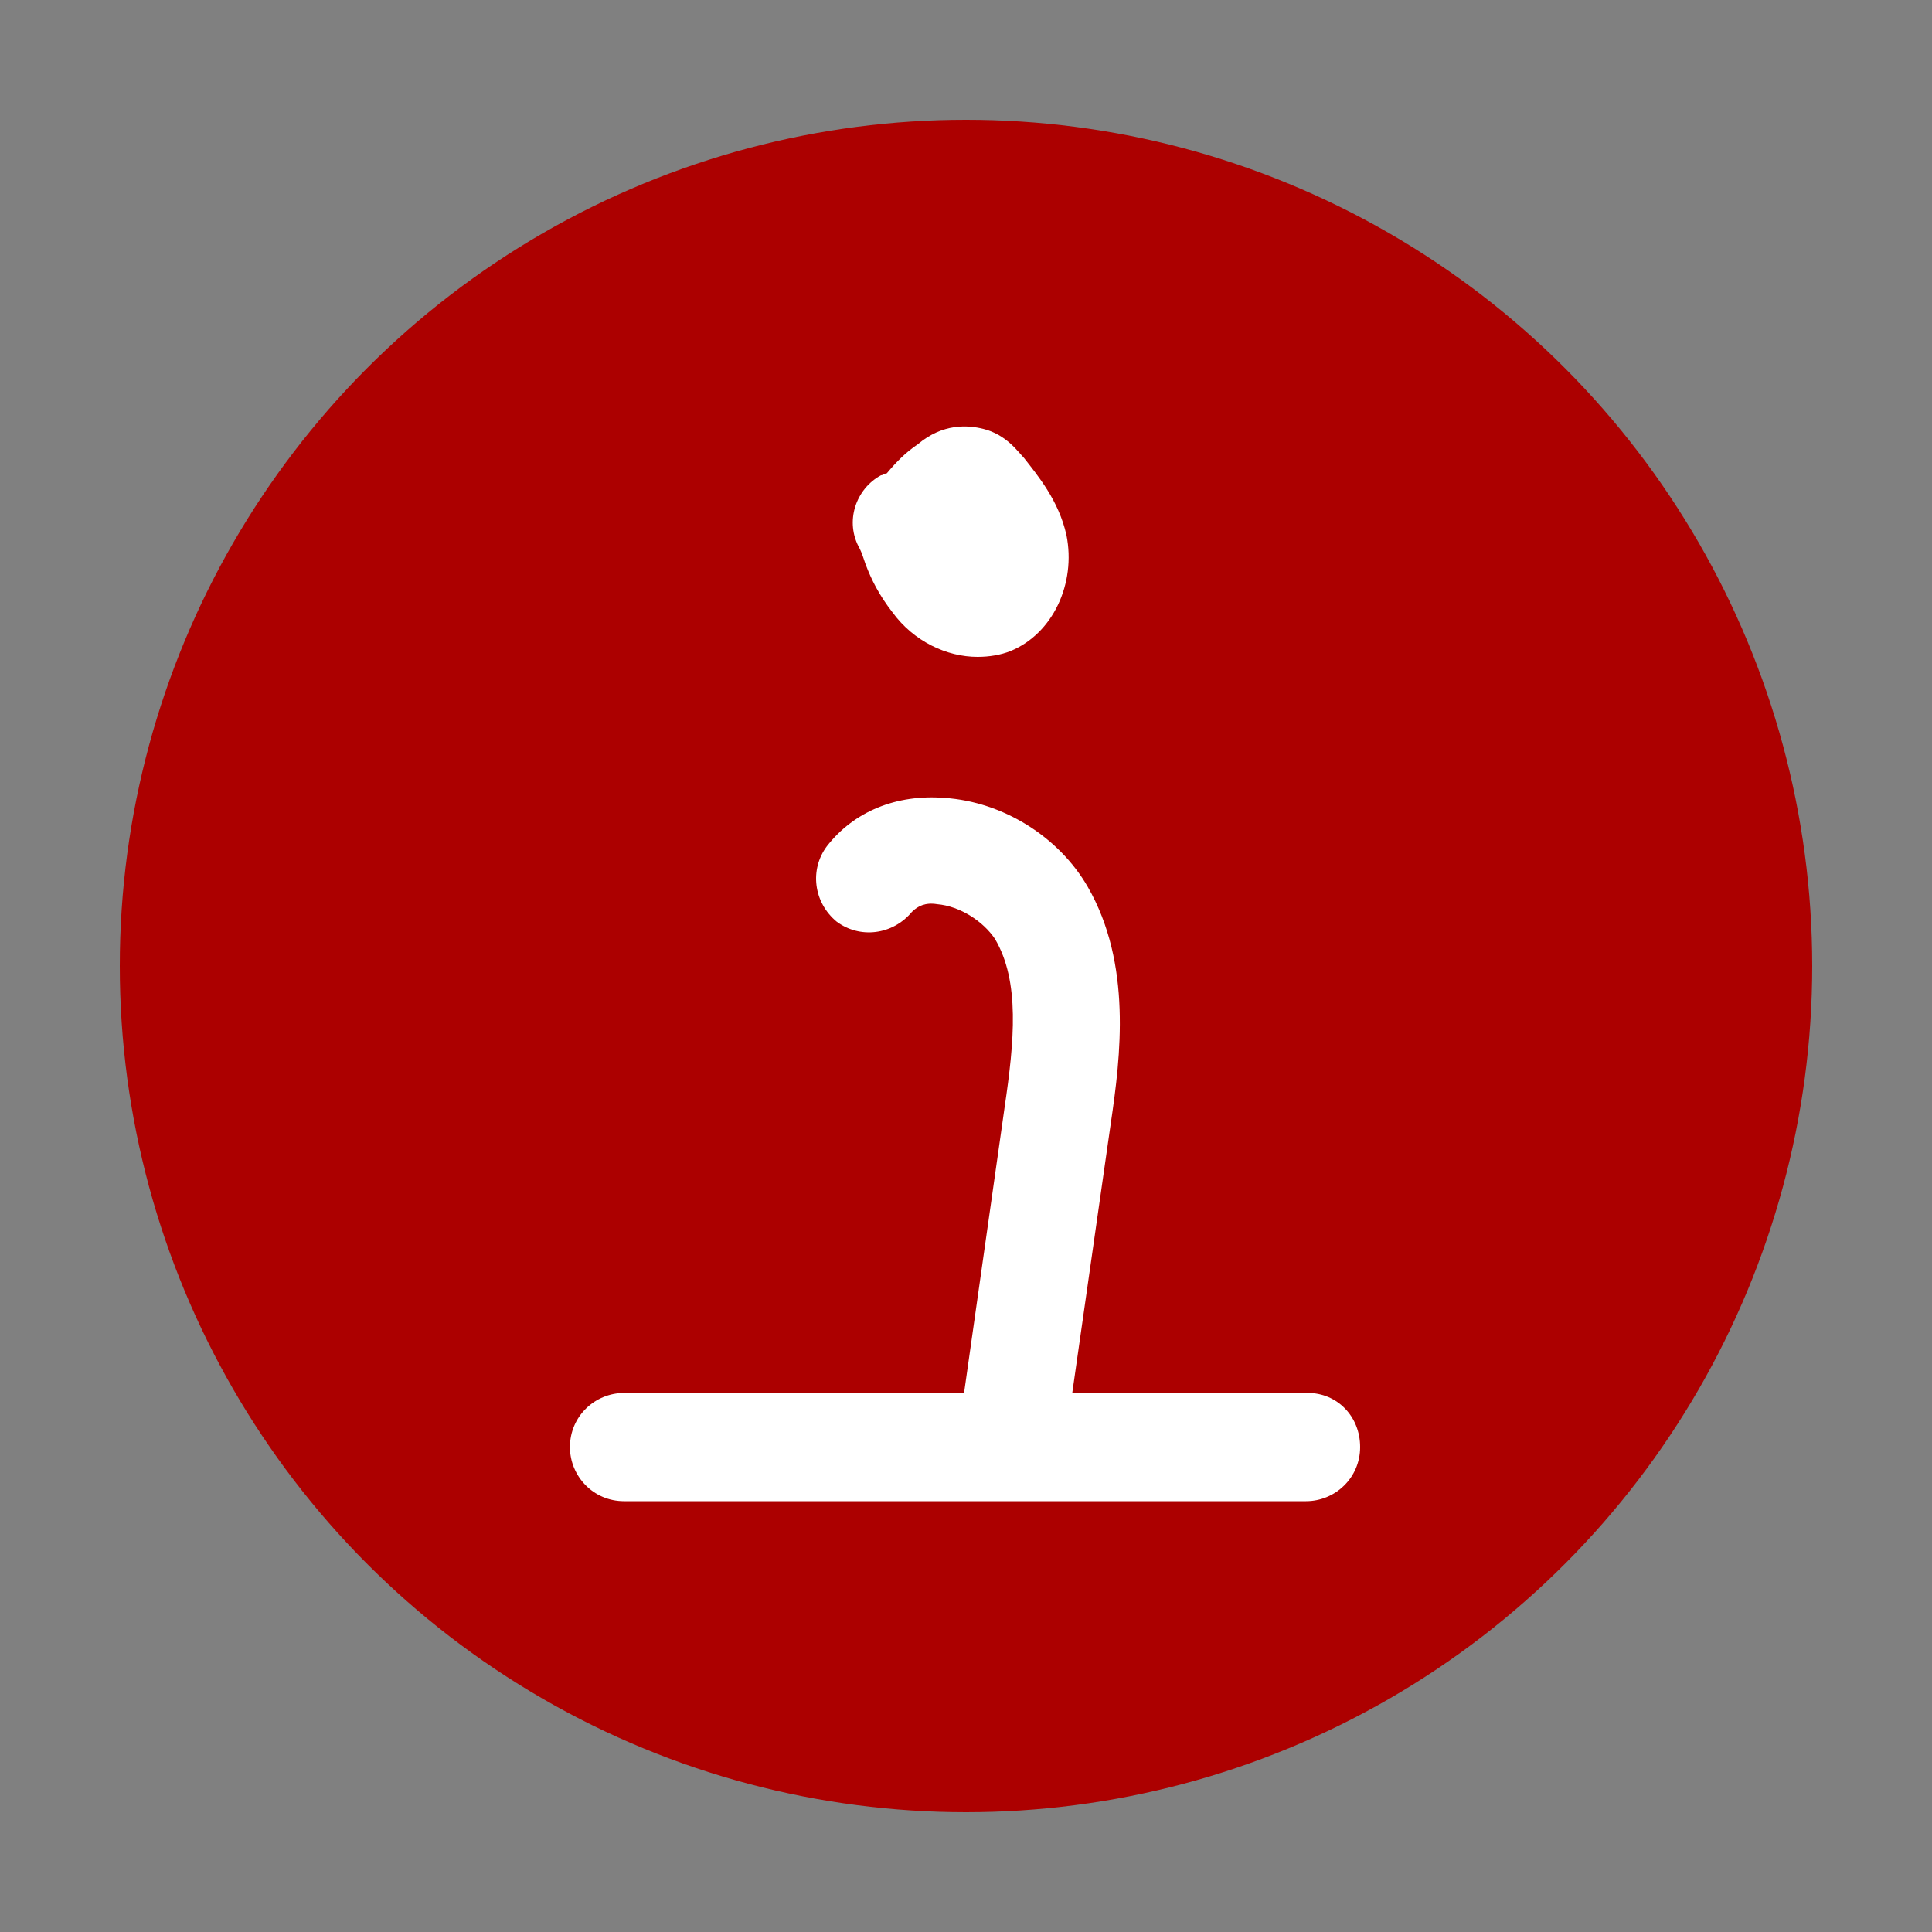 <?xml version="1.0" encoding="utf-8"?>
<!-- Generator: Adobe Illustrator 25.1.0, SVG Export Plug-In . SVG Version: 6.00 Build 0)  -->
<svg version="1.1" id="Vrstva_1" xmlns="http://www.w3.org/2000/svg" xmlns:xlink="http://www.w3.org/1999/xlink" width="28" height="28" x="0px" y="0px"
	 viewBox="0 0 100 100" style="enable-background:new 0 0 100 100;" xml:space="preserve">
<rect x="0" y="0" width="100" height="100" fill="#808080" stroke="none"/>
<style type="text/css">
	.st0{fill:#AC0000;}
	.st1{fill:#FFFFFF;}
</style>
<g>
	<circle class="st0" cx="50" cy="50" r="43.8"/>
	<g>
		<path class="st1" d="M67.7,72.1H55.5l2-14c0.5-3.4,1.1-8.2-1.2-12.2c-1.5-2.6-4.4-4.4-7.4-4.6c-2.5-0.2-4.7,0.7-6.1,2.5
			c-0.9,1.2-0.7,2.9,0.5,3.9c1.2,0.9,2.9,0.7,3.9-0.5c0.3-0.3,0.7-0.5,1.3-0.4c1.2,0.1,2.4,0.9,3,1.8c1.3,2.2,1,5.3,0.5,8.7
			l-2.1,14.8H32.3c-1.5,0-2.8,1.2-2.8,2.8c0,1.5,1.2,2.8,2.8,2.8h19.6c0,0,0,0,0,0c0.1,0,0.3,0,0.4,0c0.1,0,0.1,0,0.2,0h15.1
			c1.5,0,2.8-1.2,2.8-2.8C70.4,73.3,69.2,72.1,67.7,72.1z"/>
		<path class="st1" d="M44.8,29.2c0.3,0.8,0.7,1.6,1.4,2.5c1.1,1.5,2.8,2.3,4.4,2.3c0.6,0,1.2-0.1,1.7-0.3c2.2-0.9,3.4-3.5,2.9-6
			c-0.4-1.8-1.5-3.1-2.2-4c-0.3-0.3-0.9-1.2-2.1-1.5c-0.8-0.2-2.1-0.3-3.4,0.8c-0.6,0.4-1.1,0.9-1.6,1.5c-0.1,0-0.2,0.1-0.3,0.1
			c-1.3,0.7-1.9,2.4-1.1,3.8C44.6,28.6,44.7,28.9,44.8,29.2z"/>
	</g>
</g>
</svg>
